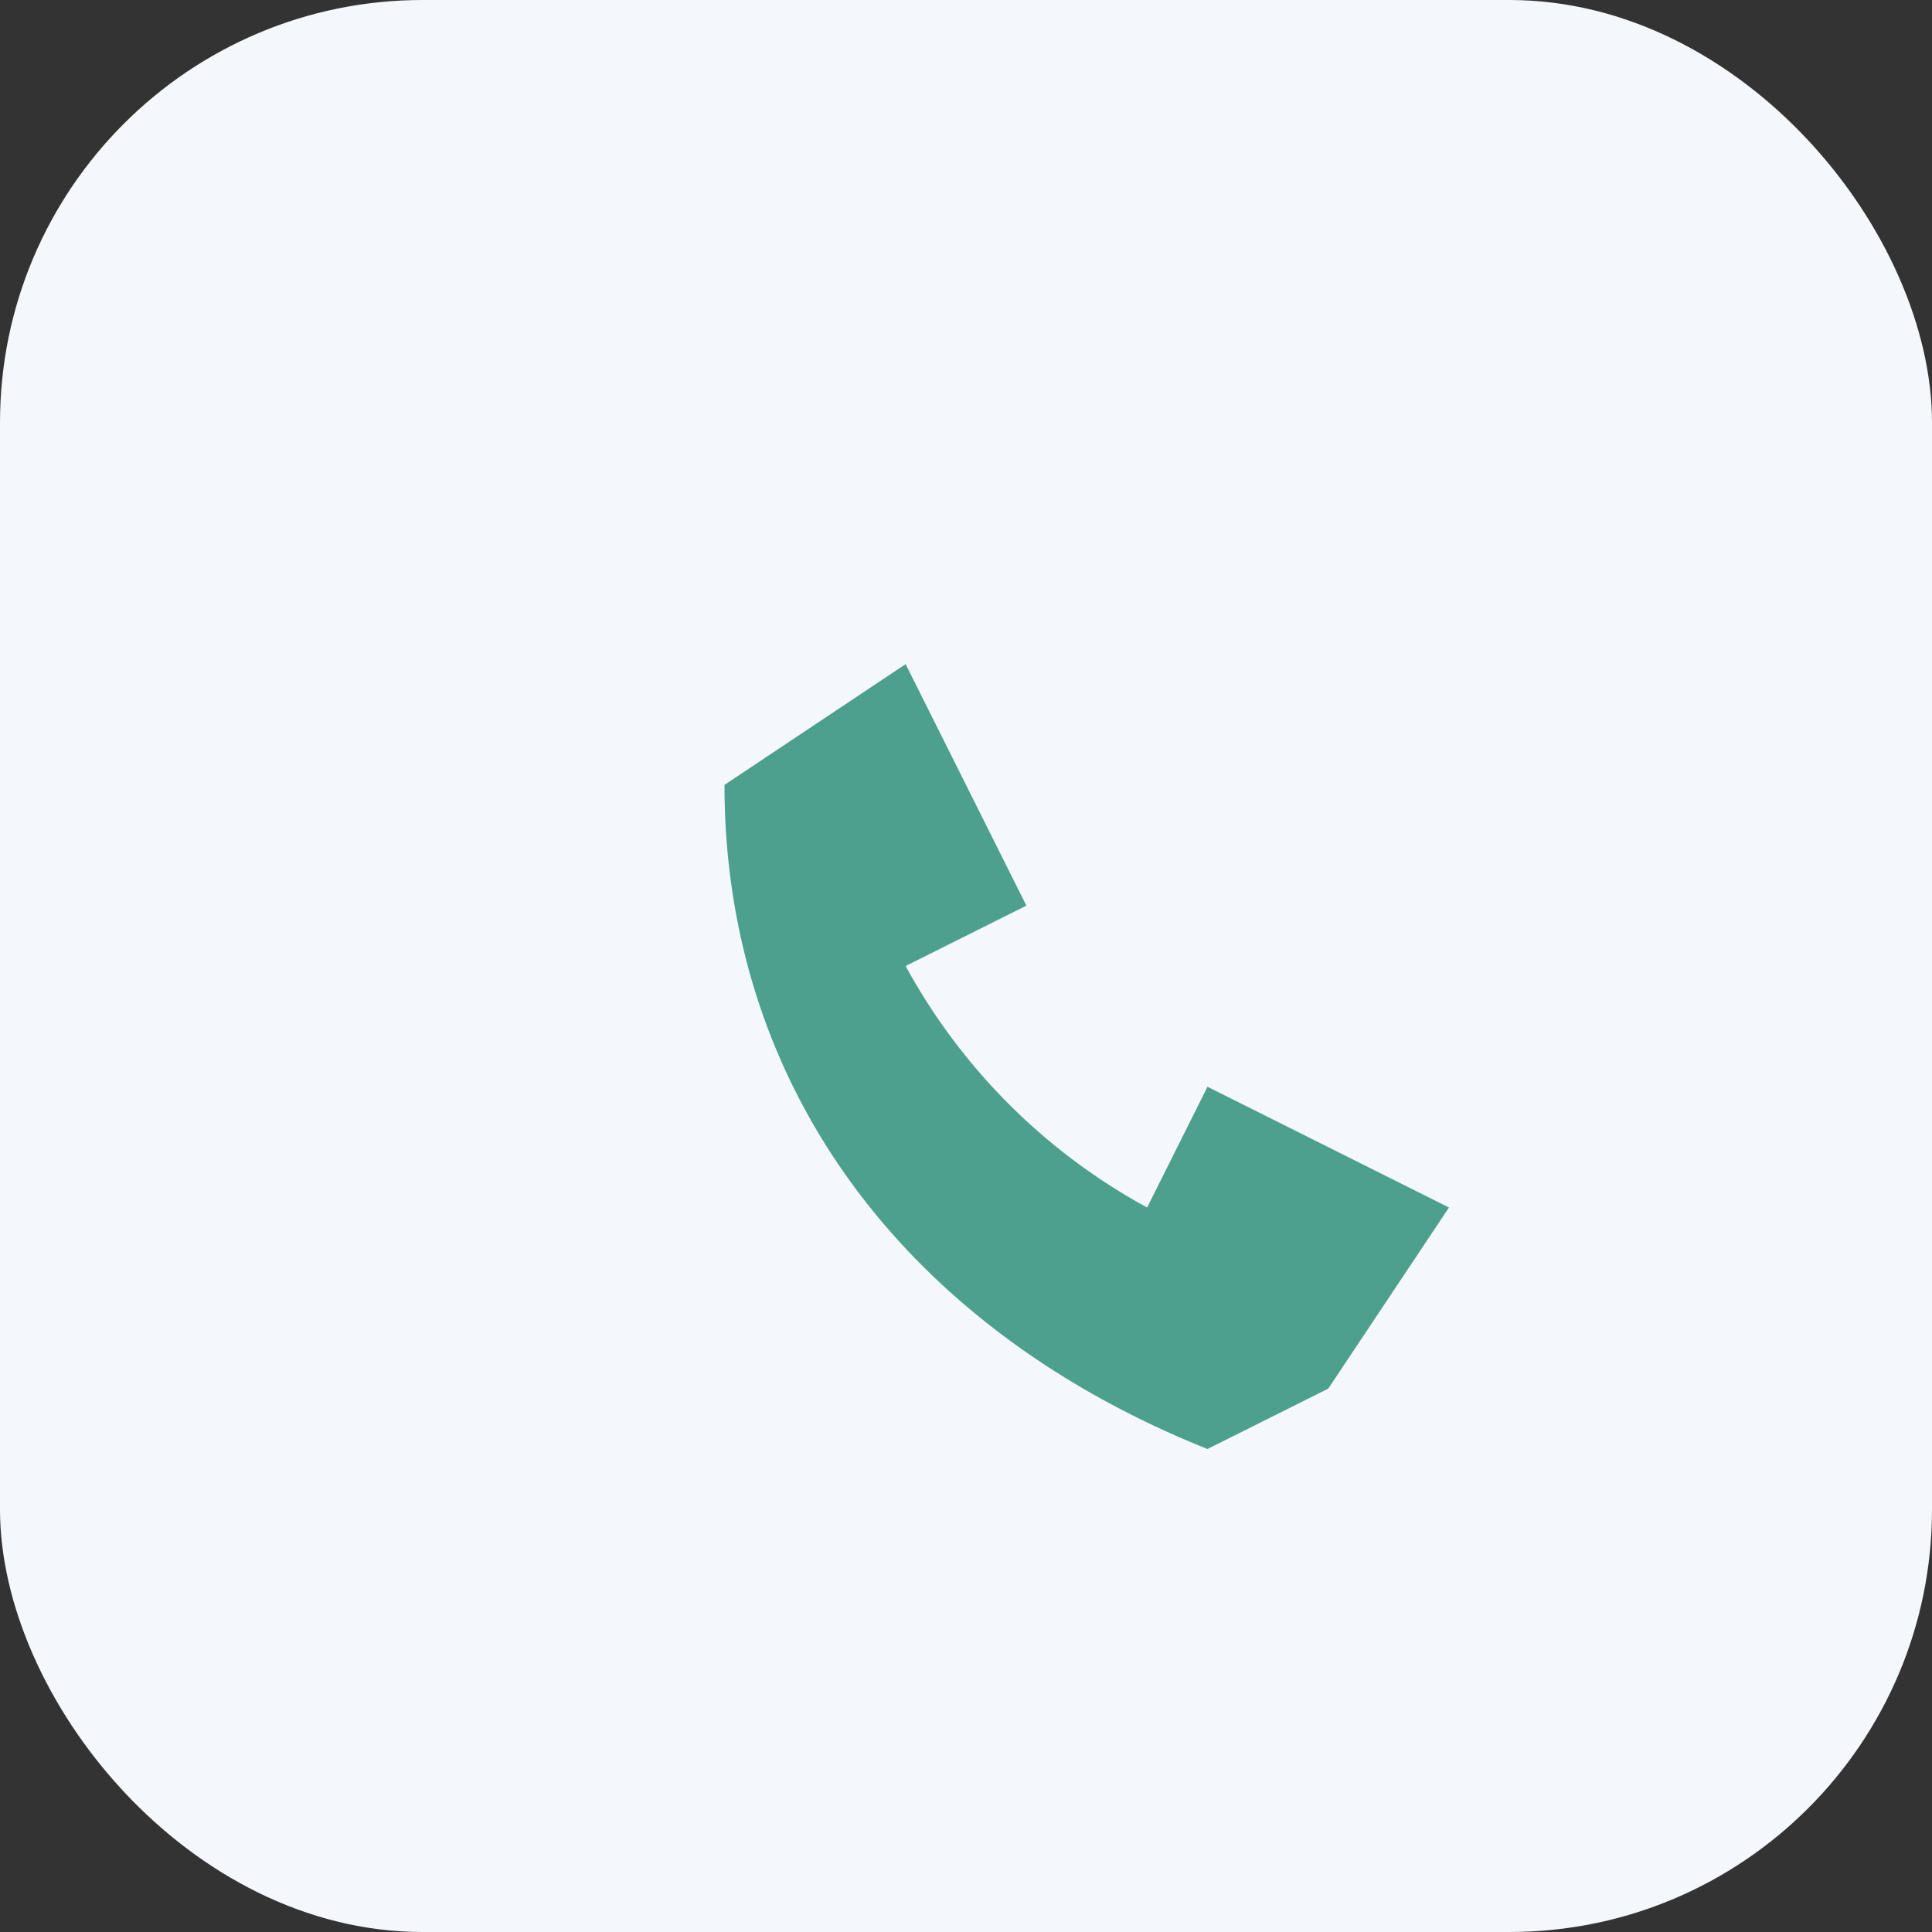 <?xml version="1.0" encoding="UTF-8"?>
<svg xmlns="http://www.w3.org/2000/svg" width="32" height="32" viewBox="0 0 32 32"><rect x="0" y="0" width="32" height="32" fill="#333333" stroke="none"/><rect width="32" height="32" rx="7" fill="#F4F8FC"/><path d="M20 24c-5-2-8-6-8-11l3-2 2 4-2 1a10 10 0 004 4l1-2 4 2-2 3z" fill="#4CA08D"/></svg>